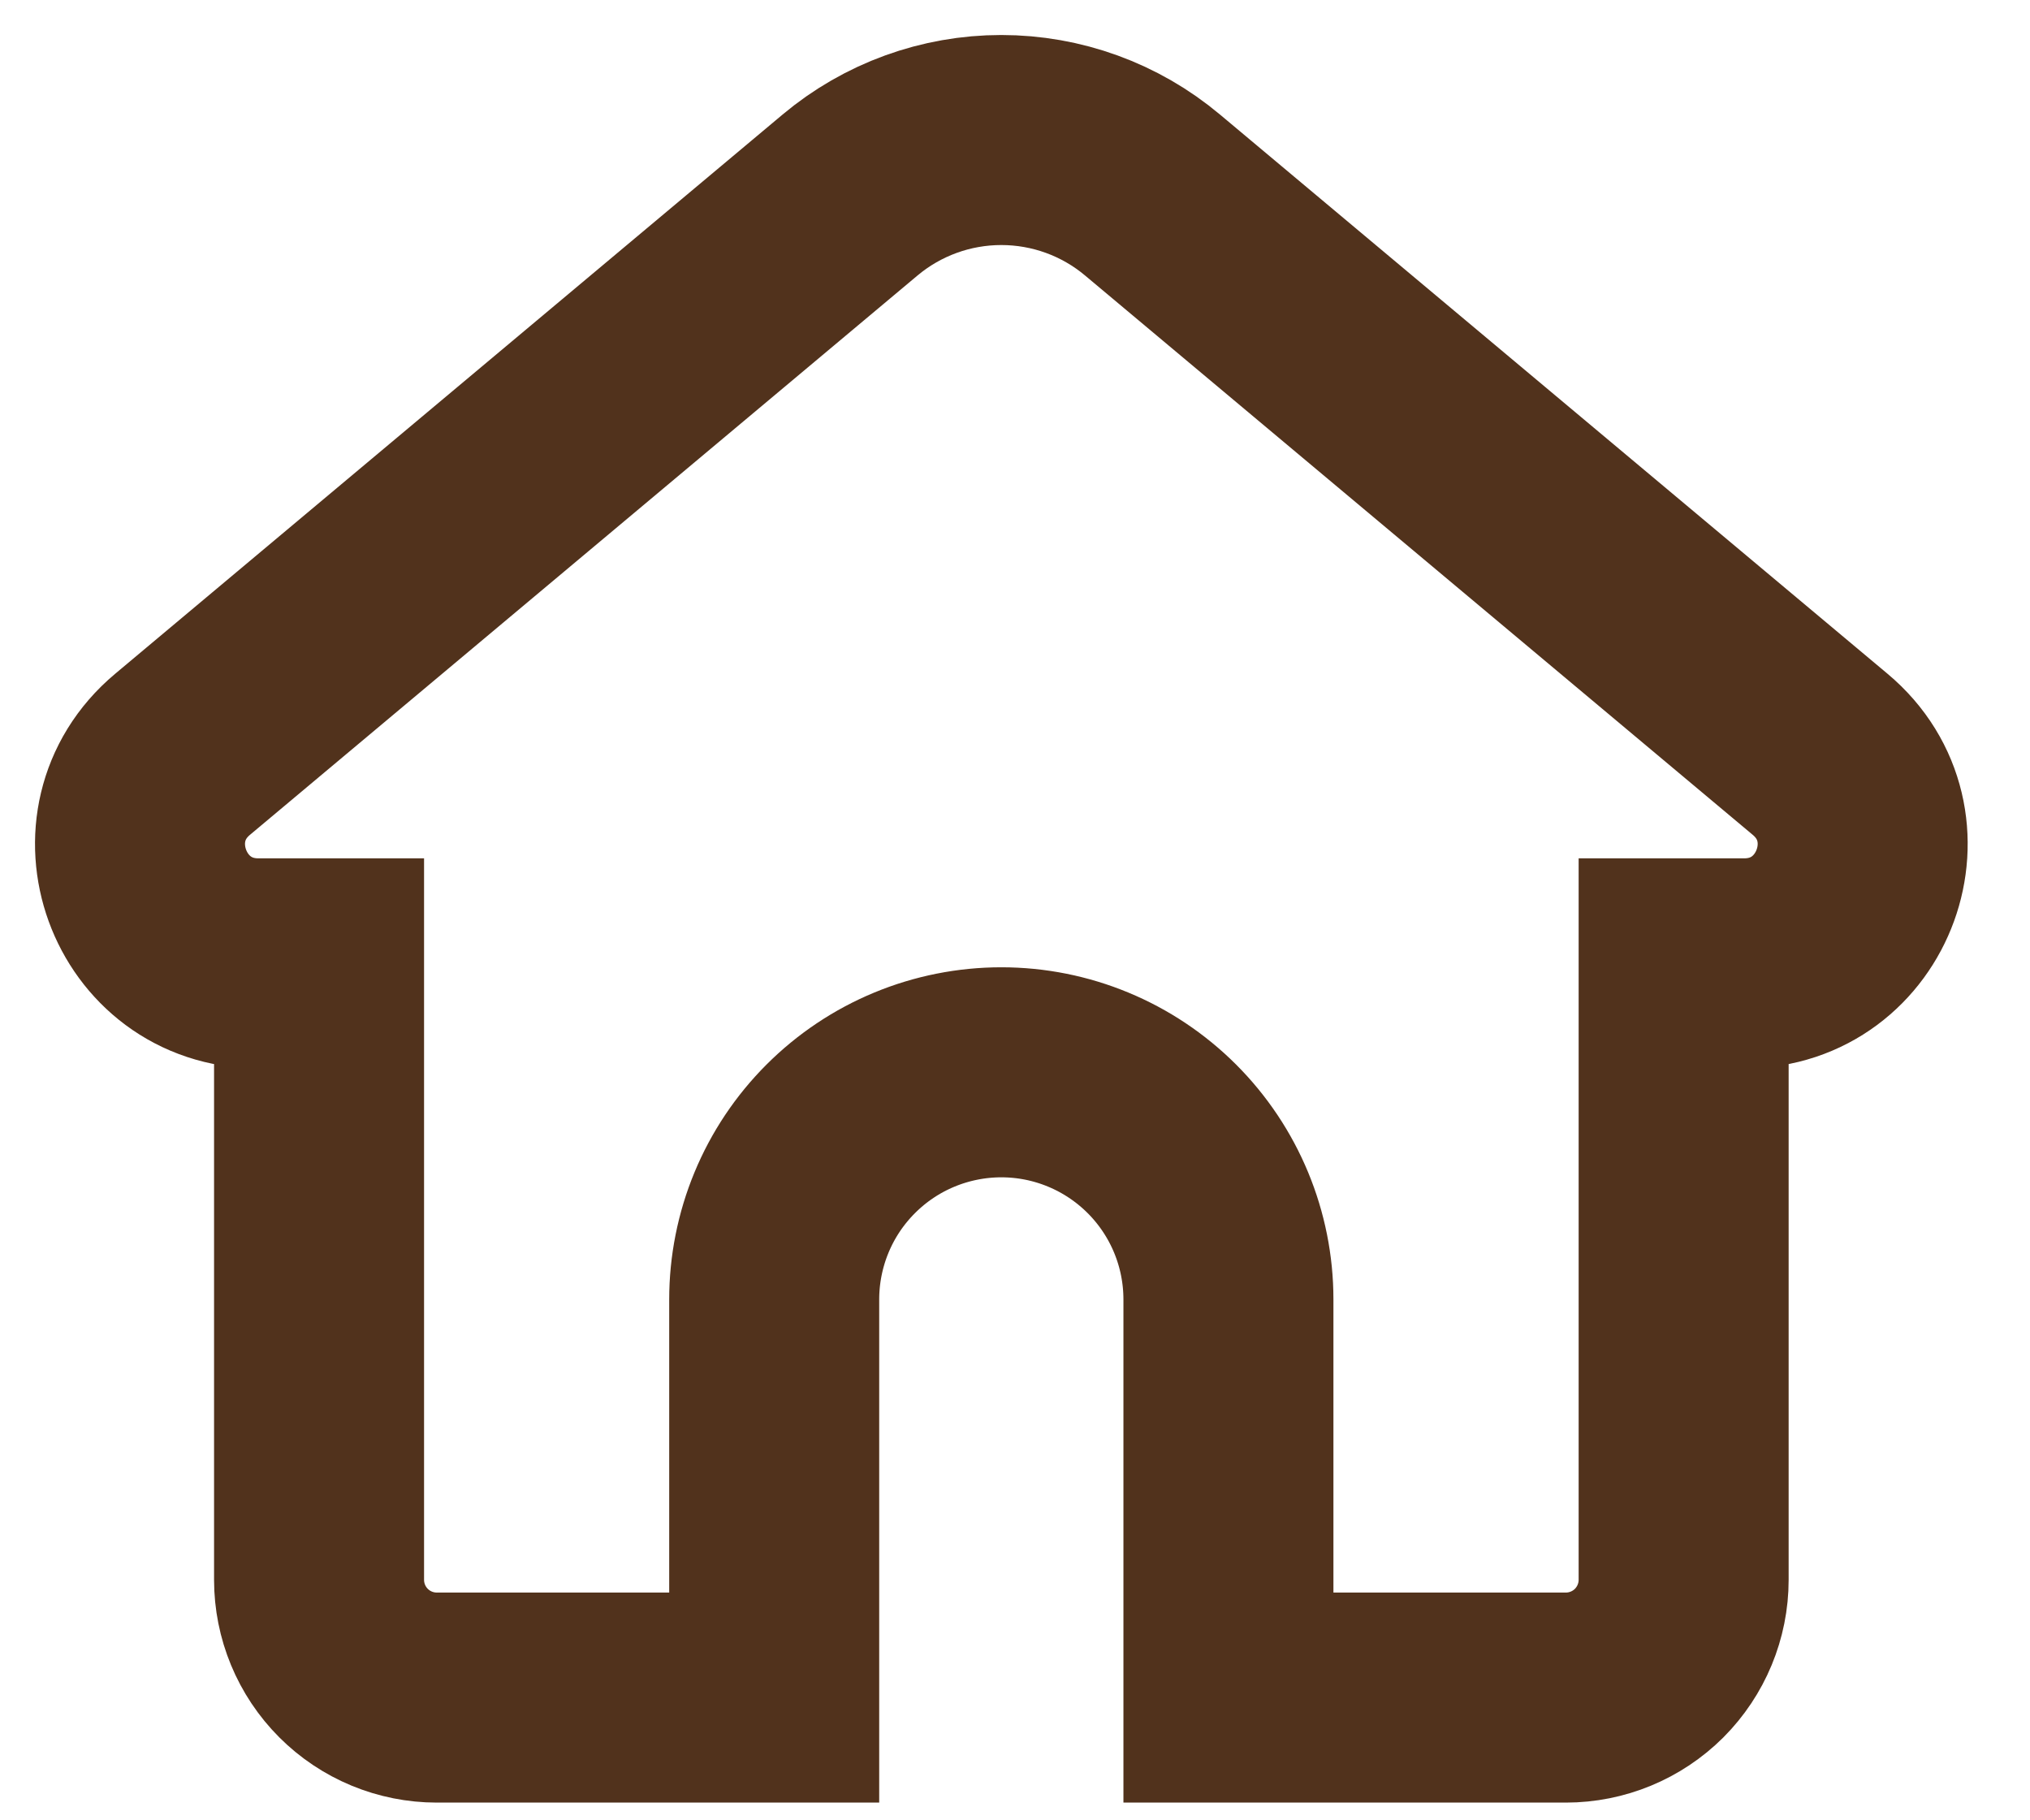 <?xml version="1.0" encoding="UTF-8"?>
<svg xmlns="http://www.w3.org/2000/svg" width="29" height="26" viewBox="0 0 29 26" fill="none">
  <path d="M26.002 10.774L16.465 2.786C15.86 2.278 15.095 2 14.304 2C13.514 2 12.749 2.278 12.143 2.786L2.608 10.774C1.398 11.788 2.116 13.76 3.693 13.76H4.558V22.565C4.558 23.011 4.735 23.439 5.051 23.755C5.366 24.07 5.794 24.247 6.24 24.247H11.06V18.561C11.06 18.135 11.144 17.713 11.307 17.319C11.47 16.925 11.709 16.568 12.01 16.267C12.312 15.965 12.669 15.726 13.063 15.563C13.457 15.4 13.879 15.316 14.305 15.316C15.165 15.316 15.99 15.658 16.599 16.267C17.207 16.875 17.549 17.7 17.549 18.561V24.247H22.369C22.815 24.247 23.243 24.07 23.559 23.755C23.874 23.439 24.052 23.011 24.052 22.565V13.76H24.915C26.494 13.76 27.212 11.788 26.002 10.774Z" stroke="#51321C" stroke-width="3"></path>
</svg>

